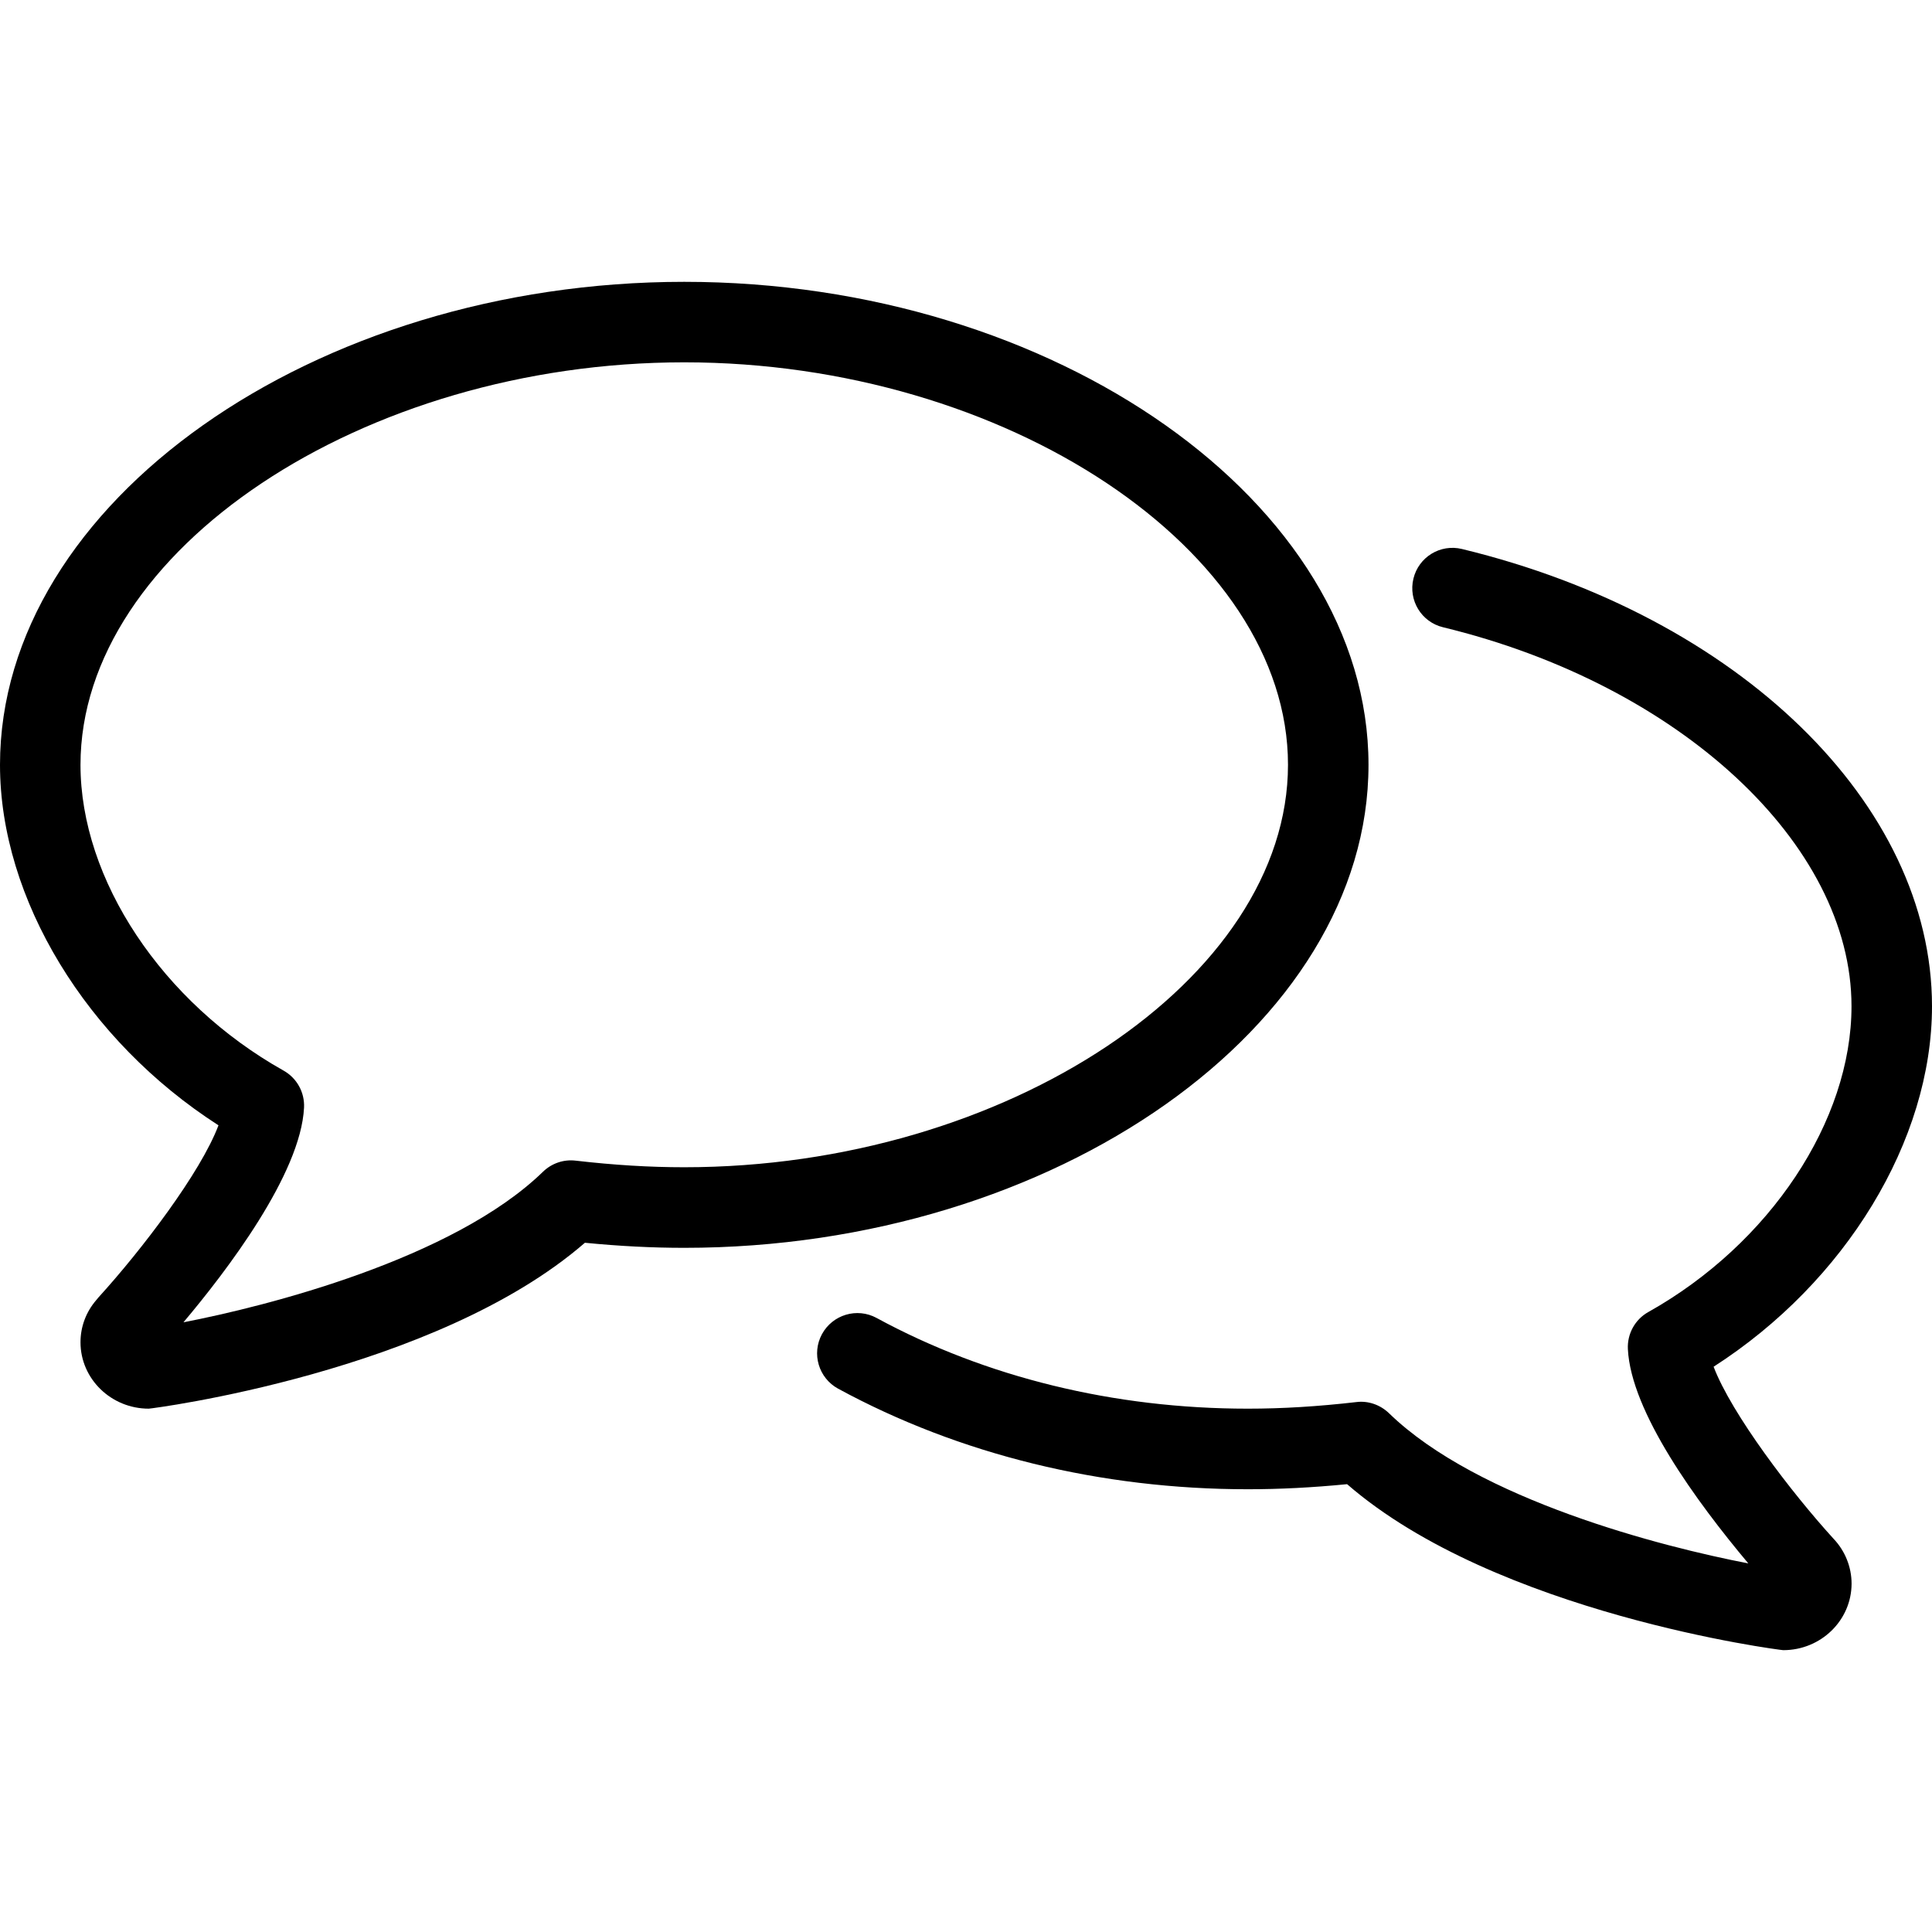 <?xml version="1.0" encoding="iso-8859-1"?>
<!-- Uploaded to: SVG Repo, www.svgrepo.com, Generator: SVG Repo Mixer Tools -->
<svg fill="#000000" height="800px" width="800px" version="1.1" id="Layer_1" xmlns="http://www.w3.org/2000/svg" xmlns:xlink="http://www.w3.org/1999/xlink" 
	 viewBox="0 0 512 512" xml:space="preserve">
<g>
	<g>
		<g>
			<path d="M362.667,202.688c0-69.376-83.051-128-181.333-128S0,133.312,0,202.688c0,35.584,22.976,73.109,57.899,95.531
				c-4.715,12.523-20.331,33.003-31.787,45.589c-0.213,0.235-0.427,0.491-0.619,0.747c-2.709,3.157-4.16,7.061-4.16,11.157
				c0,9.707,8.128,17.6,18.091,17.6c0.683,0,76.032-9.643,115.584-43.968c9.131,0.896,17.813,1.344,26.325,1.344
				C279.616,330.688,362.667,272.064,362.667,202.688z M181.333,309.333c-9.216,0-18.603-0.576-28.779-1.749
				c-3.221-0.384-6.379,0.725-8.661,2.944c-23.851,23.168-73.451,35.691-95.275,39.893c11.349-13.461,31.083-39.275,31.957-56.896
				c0.192-4.032-1.899-7.829-5.44-9.813c-32.192-18.069-53.803-50.624-53.803-81.024c0-56.832,74.773-106.667,160-106.667
				s160,49.813,160,106.645C341.333,259.499,266.56,309.333,181.333,309.333z"/>
			<path d="M454.123,362.197C489.045,339.776,512,302.251,512,266.667c0-53.589-51.2-103.403-124.544-121.173
				c-5.739-1.408-11.499,2.112-12.885,7.851c-1.387,5.739,2.112,11.499,7.851,12.885c62.699,15.189,108.245,57.429,108.245,100.437
				c0,30.379-21.632,62.955-53.824,81.024c-3.541,1.963-5.632,5.781-5.44,9.813c0.811,16.619,18.112,40.363,31.915,56.811
				c-22.699-4.352-71.595-16.832-95.232-39.808c-2.304-2.219-5.504-3.349-8.64-2.944c-10.176,1.173-19.584,1.749-28.779,1.749
				c-35.392,0-69.397-8.299-98.368-24.043c-5.184-2.816-11.648-0.875-14.464,4.288c-2.816,5.163-0.896,11.648,4.288,14.464
				c32.085,17.429,69.611,26.645,108.544,26.645c8.512,0,17.173-0.448,26.325-1.344c39.552,34.347,114.901,43.989,115.584,43.989
				c9.984,0,18.091-7.893,18.112-17.621c0-4.437-1.749-8.725-4.779-11.904C474.773,395.584,458.901,374.741,454.123,362.197z"/>
		</g>
	</g>
</g>
</svg>